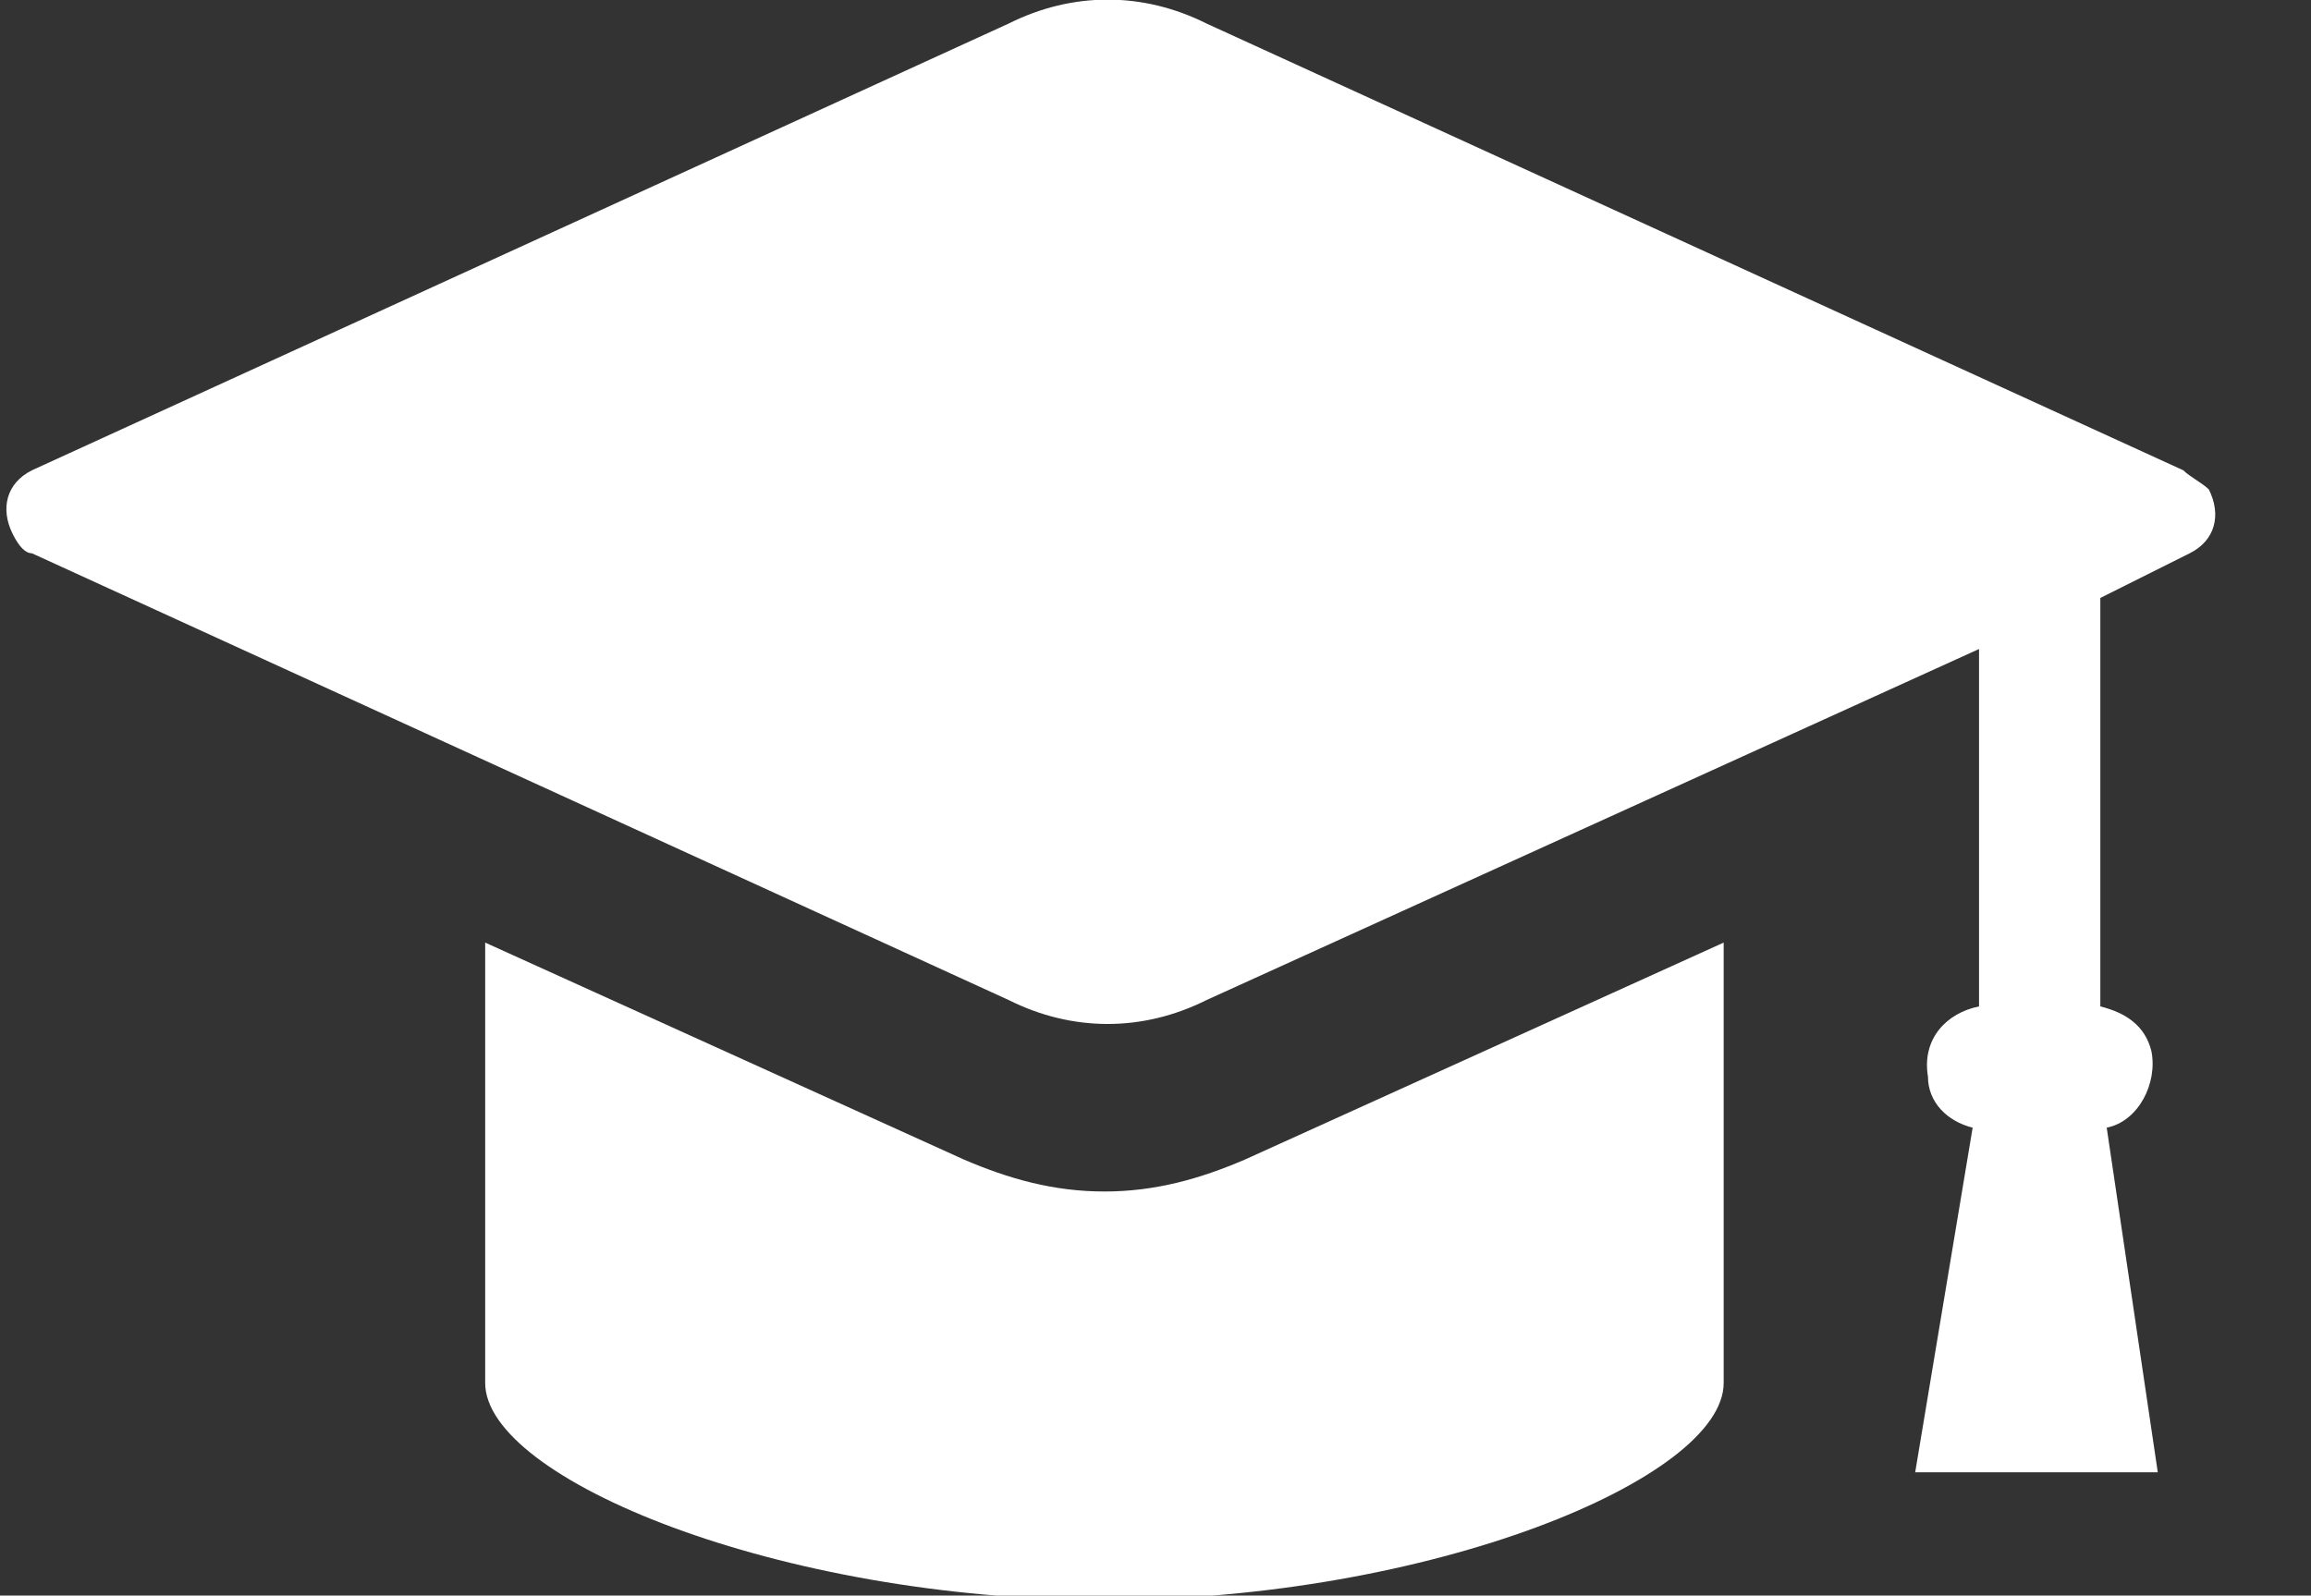 <?xml version="1.0" encoding="utf-8"?>
<!-- Generator: Adobe Illustrator 25.4.1, SVG Export Plug-In . SVG Version: 6.00 Build 0)  -->
<svg version="1.1" id="レイヤー_1" xmlns="http://www.w3.org/2000/svg" xmlns:xlink="http://www.w3.org/1999/xlink" x="0px"
	 y="0px" viewBox="0 0 36.2 25" style="enable-background:new 0 0 36.2 25;" xml:space="preserve">
<rect x="0" y="0" width="36.2" height="25" fill="#333333" stroke="none"/>
<style type="text/css">
	.st0{fill:#FFFFFF;}
</style>
<g id="学生帽のアイコン素材" transform="translate(0 -71.031)">
	<path id="パス_835" class="st0" d="M34.2,78.4l-15.3-7c-1-0.5-2.1-0.5-3.1,0l-15.3,7c-0.4,0.2-0.5,0.6-0.3,1
		c0.1,0.2,0.2,0.3,0.3,0.3l15.3,7c1,0.5,2.1,0.5,3.1,0L31,81.2v5.6c-0.5,0.1-0.9,0.5-0.8,1.1c0,0.4,0.3,0.7,0.7,0.8L30,94.1h3.8
		l-0.8-5.4c0.5-0.1,0.8-0.7,0.7-1.2c-0.1-0.4-0.4-0.6-0.8-0.7v-6.4l1.4-0.7c0.4-0.2,0.5-0.6,0.3-1C34.5,78.6,34.3,78.5,34.2,78.4
		L34.2,78.4z"/>
	<path id="パス_836" class="st0" d="M17.3,89.7c-0.8,0-1.5-0.2-2.2-0.5l-7.5-3.4v6.9c0,1.5,4.6,3.4,9.7,3.4s9.7-1.9,9.7-3.4v-6.9
		l-7.5,3.4C18.8,89.5,18.1,89.7,17.3,89.7z"/>
</g>
</svg>
